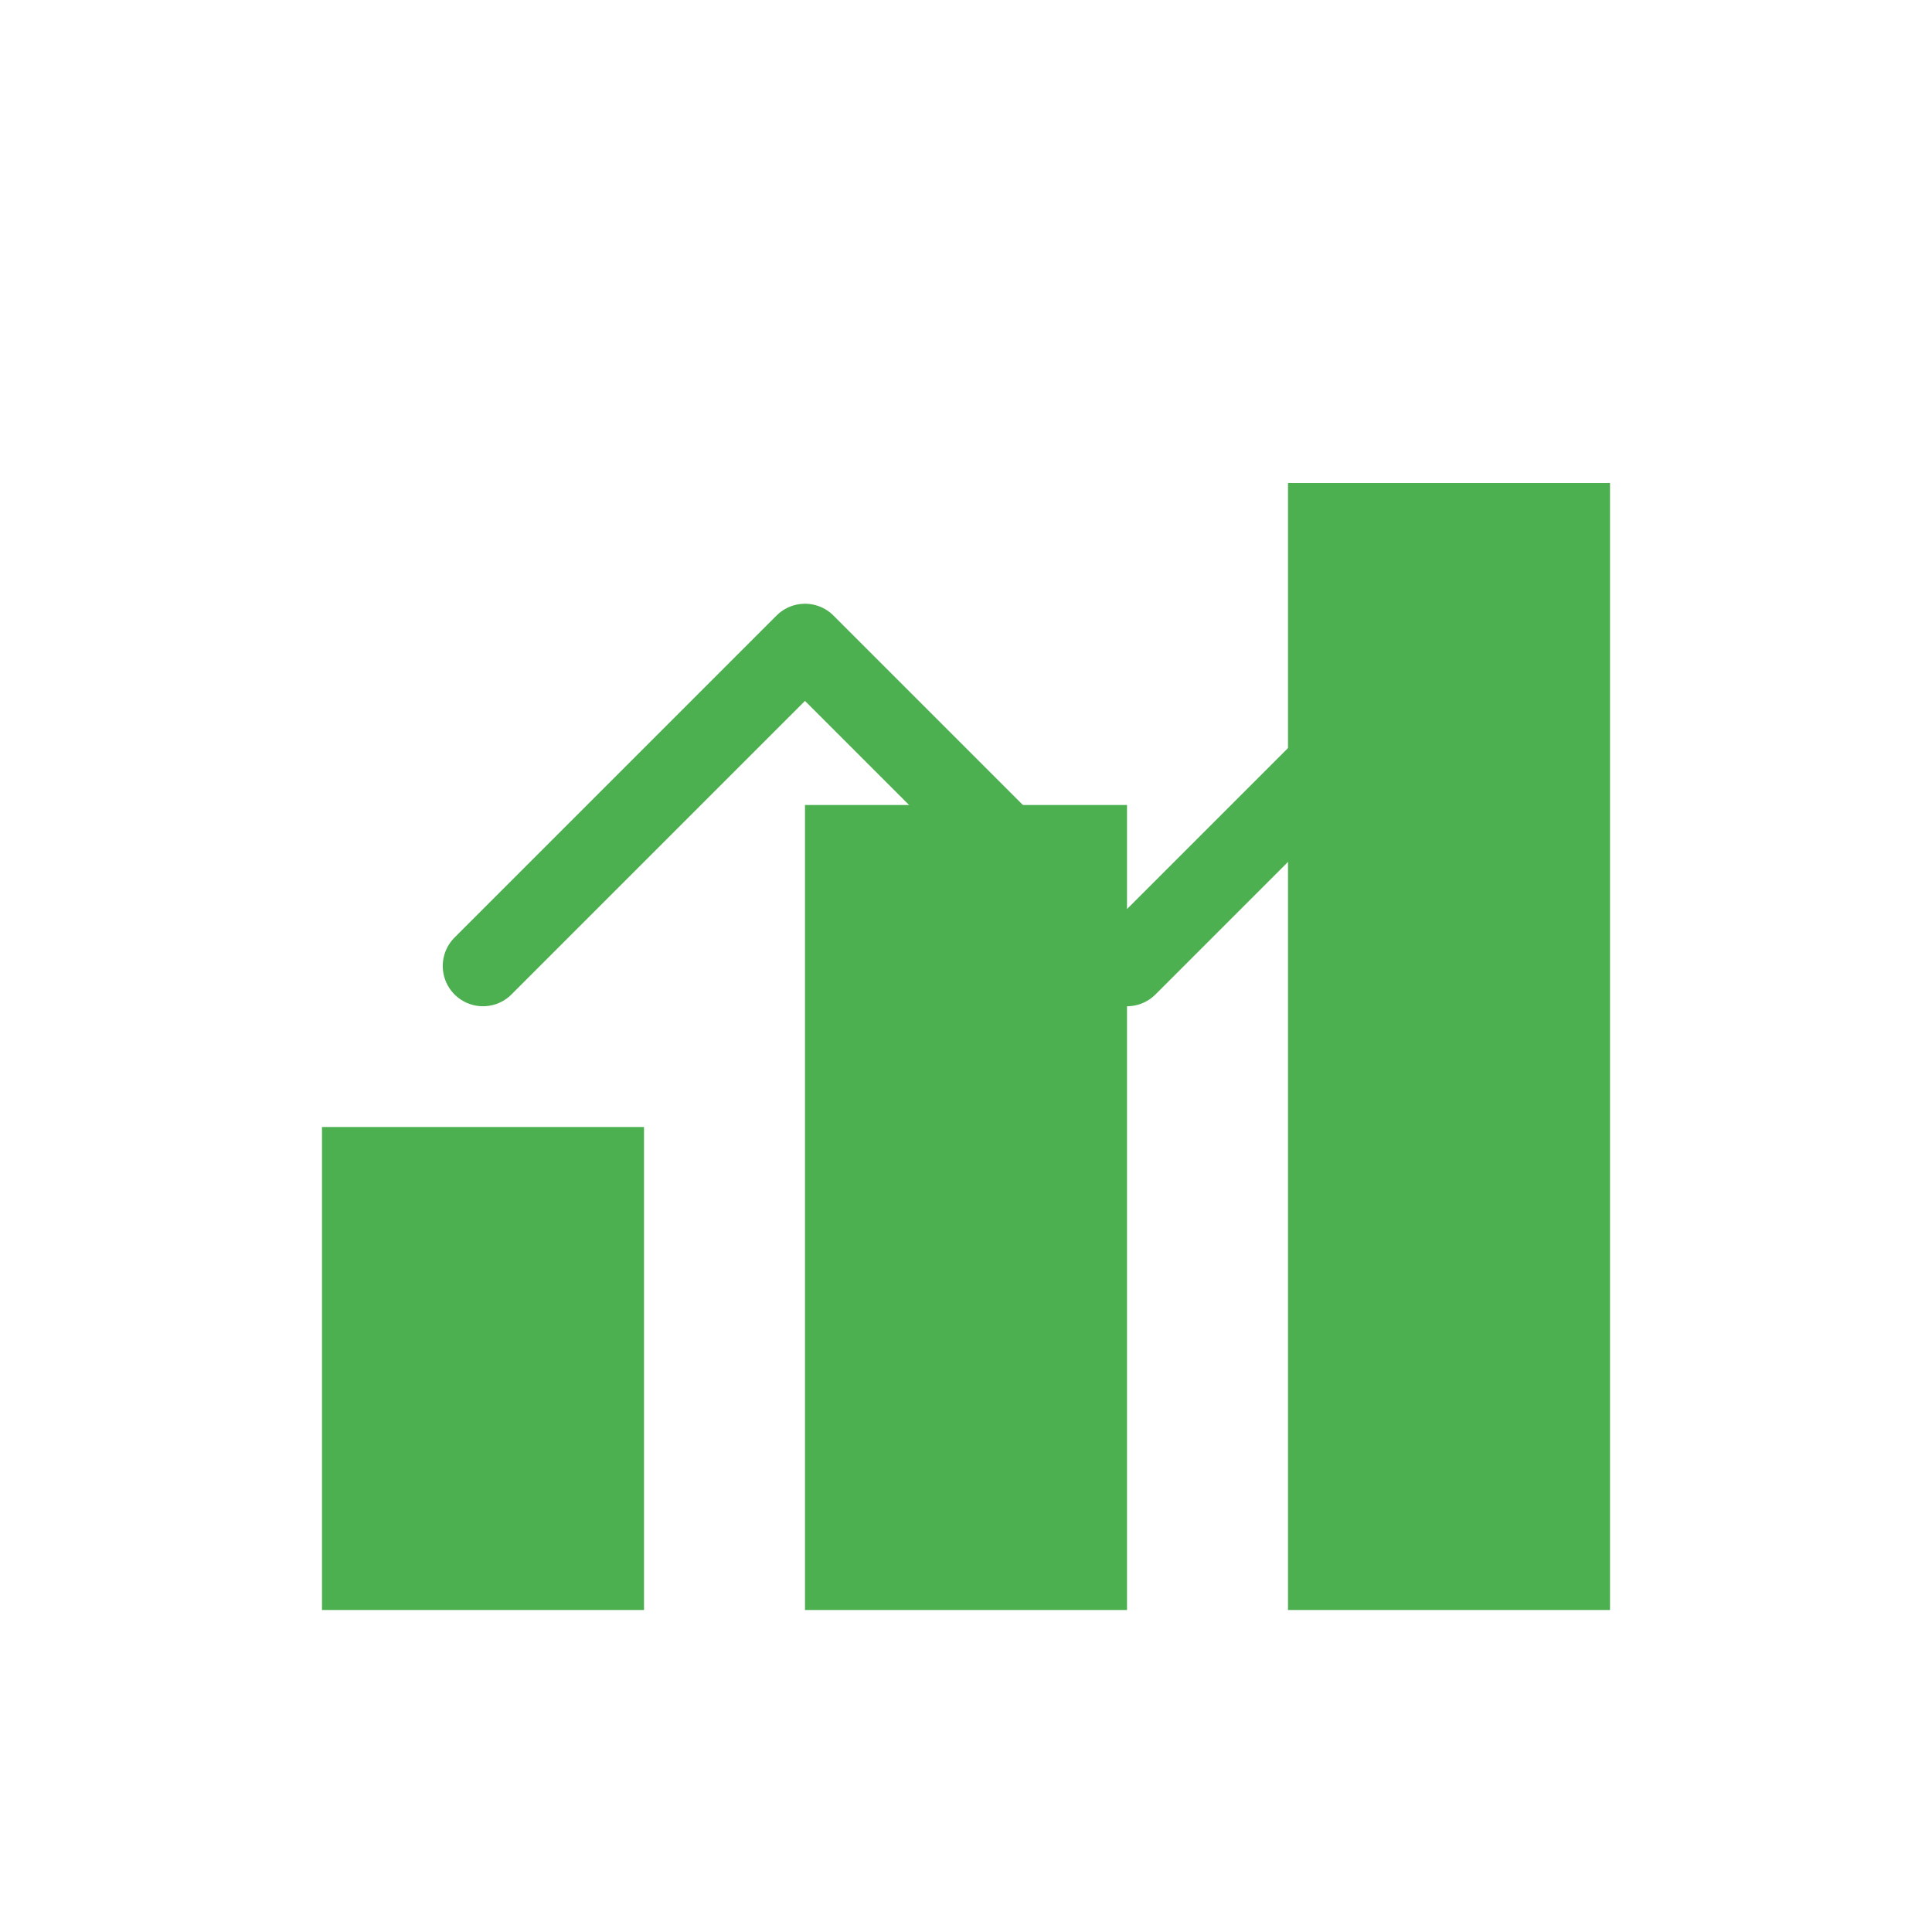 <?xml version="1.0" encoding="UTF-8"?>
<svg width="48" height="48" viewBox="0 0 48 48" fill="none" xmlns="http://www.w3.org/2000/svg">
    <rect x="8" y="28" width="8" height="12" fill="#4CAF50"/>
    <rect x="20" y="20" width="8" height="20" fill="#4CAF50"/>
    <rect x="32" y="12" width="8" height="28" fill="#4CAF50"/>
    <path d="M12 24l8-8 8 8 8-8" stroke="#4CAF50" stroke-width="2" stroke-linecap="round" stroke-linejoin="round"/>
</svg> 